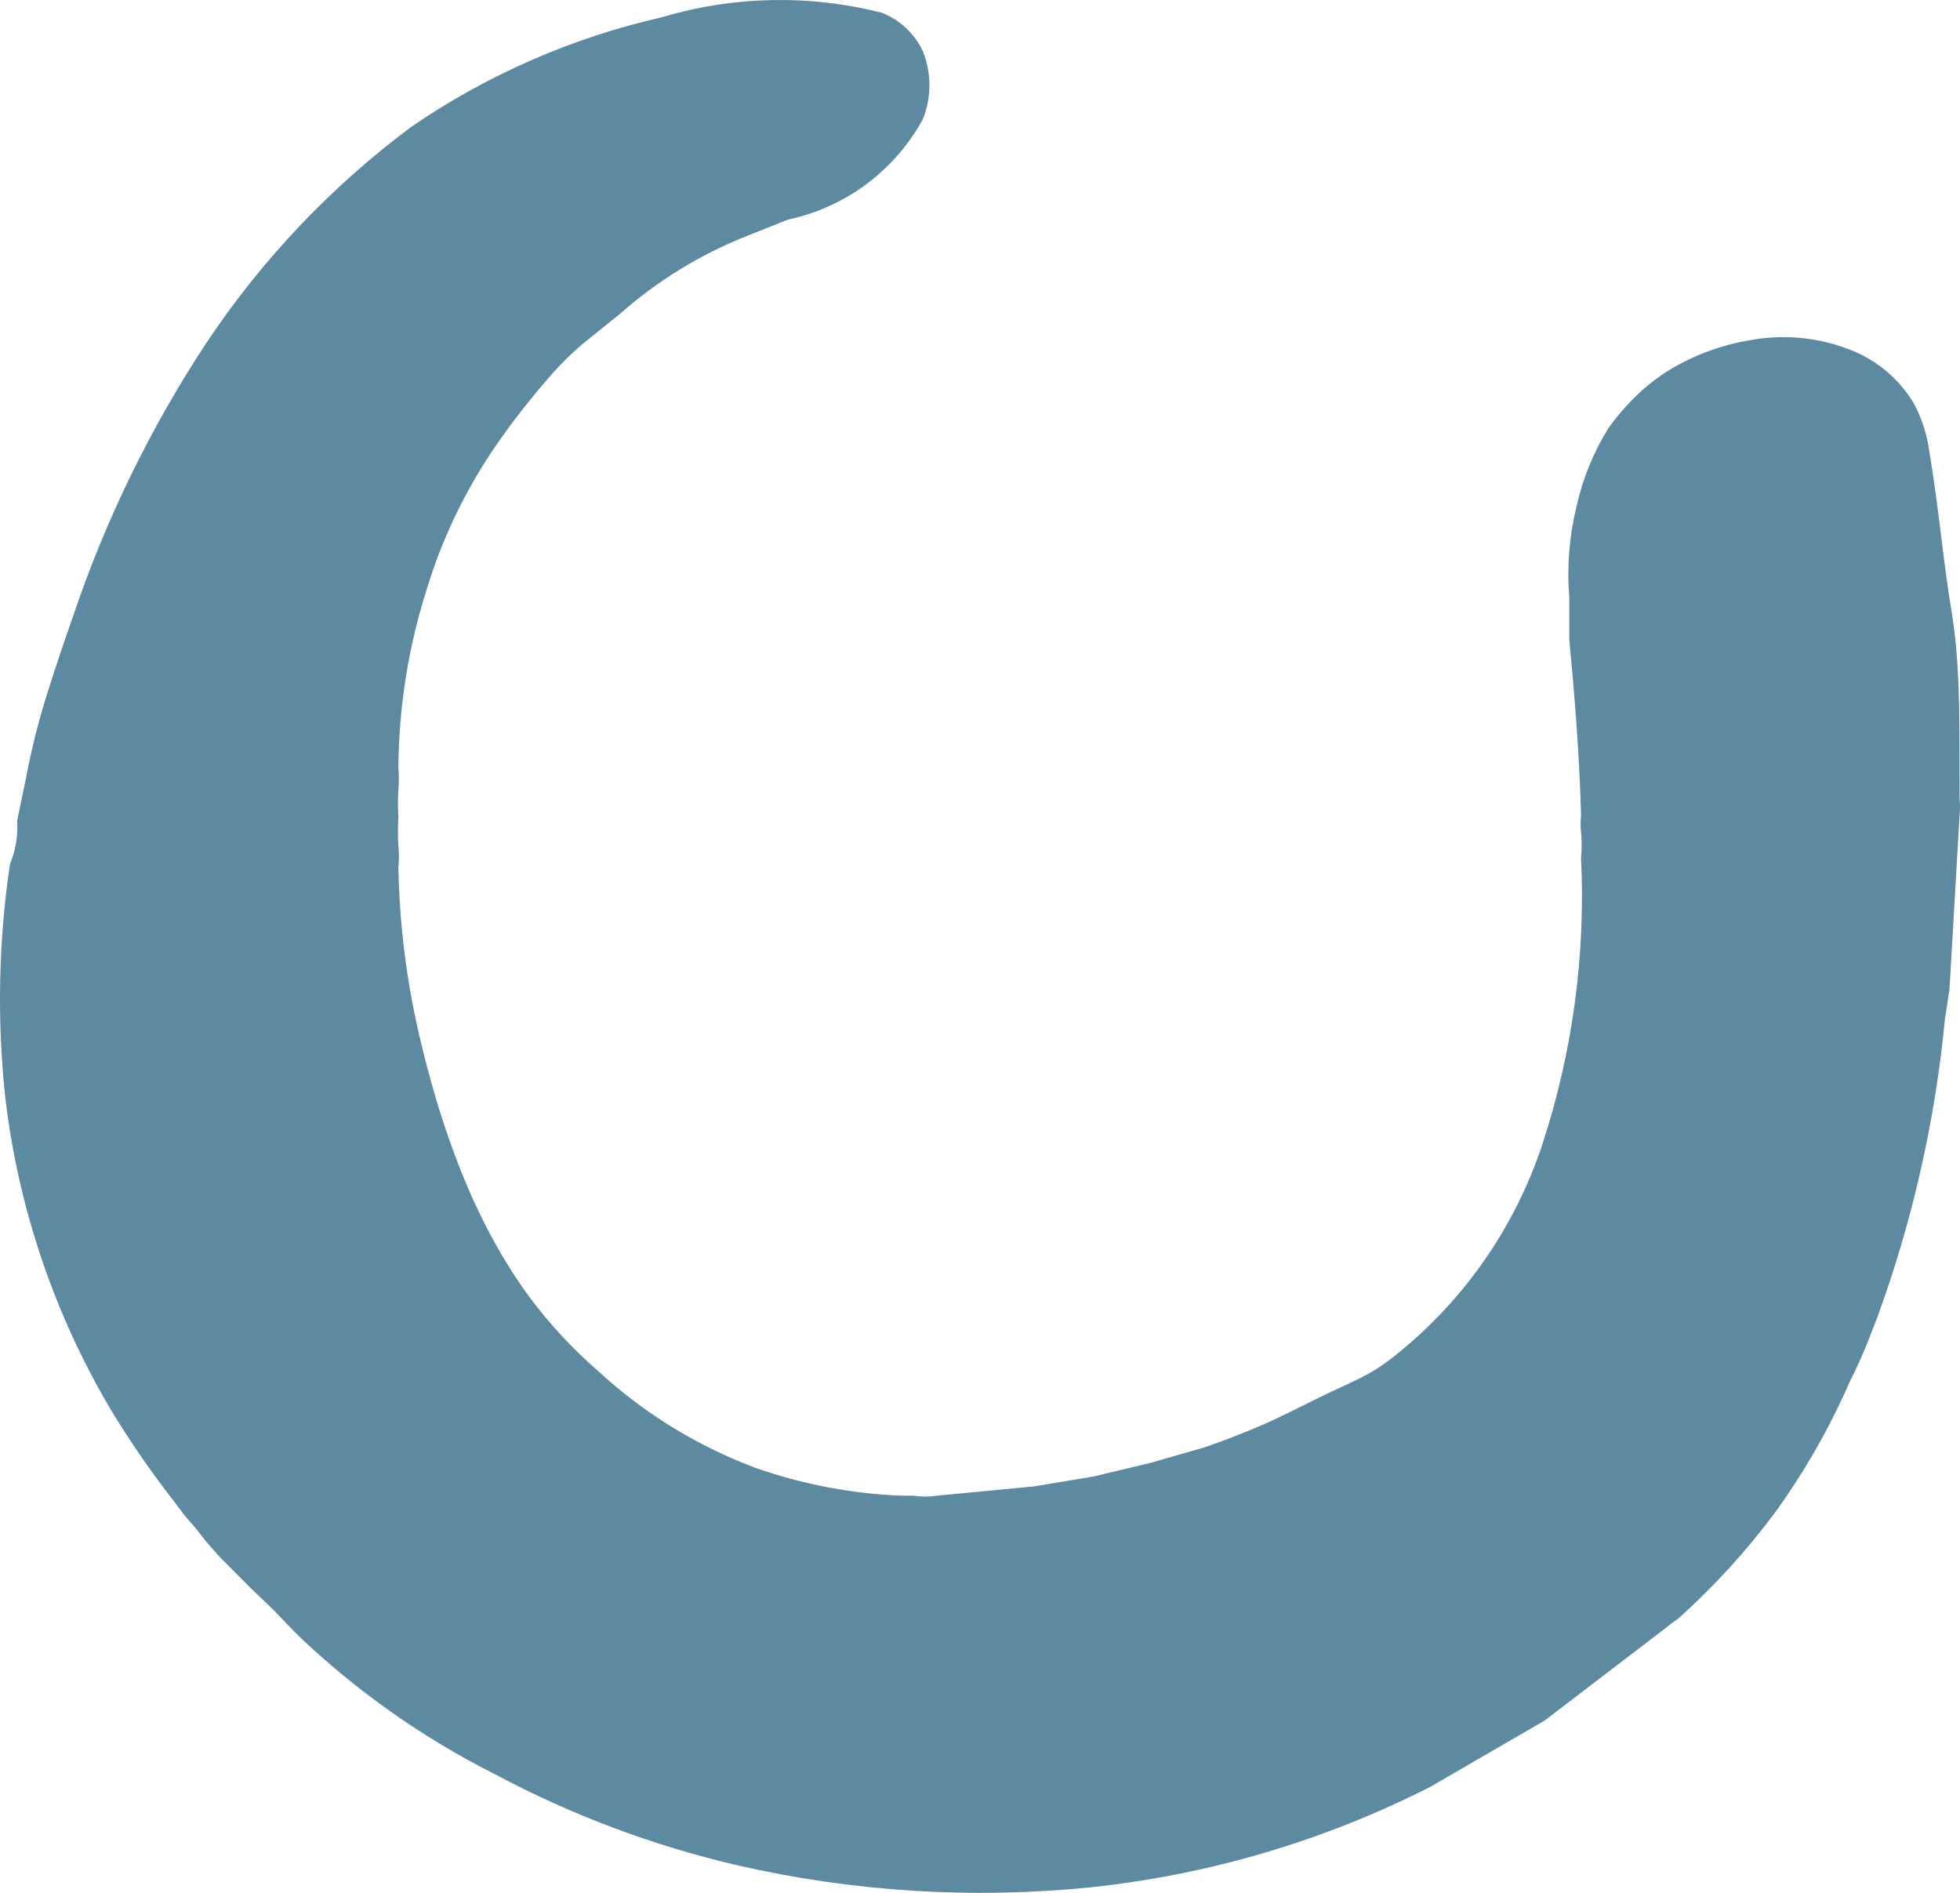 <svg xmlns="http://www.w3.org/2000/svg" width="116" height="112" viewBox="0 0 116 112" fill="none"><path fill-rule="evenodd" clip-rule="evenodd" d="M80.019 81.774L79.63 81.959L78.681 82.4C77.296 83.052 75.922 83.802 74.517 84.397C73.491 84.829 72.414 85.26 71.286 85.64L68.112 86.553L64.717 87.365L61.163 87.955L55.456 88.499C54.993 88.571 54.523 88.571 54.061 88.499H53.322C50.364 88.38 47.441 87.818 44.65 86.831C41.238 85.545 38.104 83.614 35.42 81.143C33.916 79.839 32.556 78.378 31.363 76.784C28.03 72.267 26.087 66.713 24.82 61.286C24.056 58.015 23.64 54.671 23.579 51.312C23.62 50.901 23.62 50.486 23.579 50.075C23.543 49.5 23.543 48.924 23.579 48.35C23.543 47.812 23.543 47.271 23.579 46.733C23.615 46.285 23.615 45.836 23.579 45.388C23.607 41.821 24.171 38.279 25.251 34.88C26.258 31.561 27.819 28.437 29.866 25.639C30.348 24.941 31.404 23.586 32.43 22.405C33.059 21.668 33.745 20.981 34.481 20.352L36.686 18.576C38.911 16.608 41.462 15.044 44.225 13.955L46.645 12.99C48.321 12.634 49.901 11.919 51.276 10.896C52.651 9.873 53.79 8.565 54.614 7.061C55.138 5.765 55.138 4.317 54.614 3.021C54.124 1.986 53.259 1.176 52.194 0.757C47.906 -0.336 43.403 -0.244 39.163 1.024C33.865 2.226 28.842 4.421 24.358 7.492C19.595 11.038 15.478 15.38 12.189 20.326C8.88 25.355 6.232 30.79 4.312 36.497C3.774 38.037 3.235 39.623 2.748 41.184C2.247 42.793 1.84 44.43 1.528 46.086L1.015 48.566C1.071 49.443 0.926 50.321 0.589 51.132C-0.092 55.722 -0.183 60.38 0.318 64.993C1.093 71.505 3.221 77.782 6.564 83.422C7.694 85.289 8.933 87.087 10.276 88.807L10.923 89.669L11.625 90.481L12.215 91.235L13.025 92.149L14.861 93.992L16.153 95.229L17.558 96.687C21.036 100.02 24.991 102.816 29.292 104.983C33.823 107.399 38.65 109.211 43.651 110.373C50.518 111.945 57.596 112.382 64.604 111.667C71.585 110.923 78.373 108.914 84.635 105.737L91.419 101.805L98.47 96.415L98.953 96.035L99.332 95.768C101.468 93.849 103.406 91.72 105.117 89.413C106.834 87.022 108.295 84.456 109.475 81.759C109.937 80.847 110.351 79.911 110.716 78.956L111.091 77.986C113.184 72.276 114.535 66.32 115.111 60.265L115.378 58.54L115.973 48.273C116.009 47.932 116.009 47.587 115.973 47.246V45.891C115.973 41.959 115.973 38.997 115.486 36.086C114.998 33.175 114.788 30.321 114.142 26.44C113.99 25.515 113.682 24.622 113.229 23.802C112.319 22.323 110.931 21.2 109.296 20.619C107.456 19.937 105.465 19.77 103.537 20.136C101.881 20.413 100.291 20.998 98.85 21.861C98.13 22.297 97.463 22.813 96.86 23.401C96.245 23.995 95.685 24.645 95.188 25.341C94.303 26.763 93.667 28.326 93.306 29.962C92.874 31.724 92.728 33.544 92.876 35.352V37.826C93.199 41.276 93.471 44.561 93.573 48.227C93.537 48.568 93.537 48.912 93.573 49.253C93.619 49.754 93.619 50.257 93.573 50.758C93.85 56.515 93.07 62.274 91.27 67.749C89.602 72.764 86.484 77.17 82.312 80.409C81.994 80.65 81.665 80.881 81.322 81.091C80.9 81.343 80.466 81.57 80.019 81.774Z" fill="#5D8AA0"></path></svg>